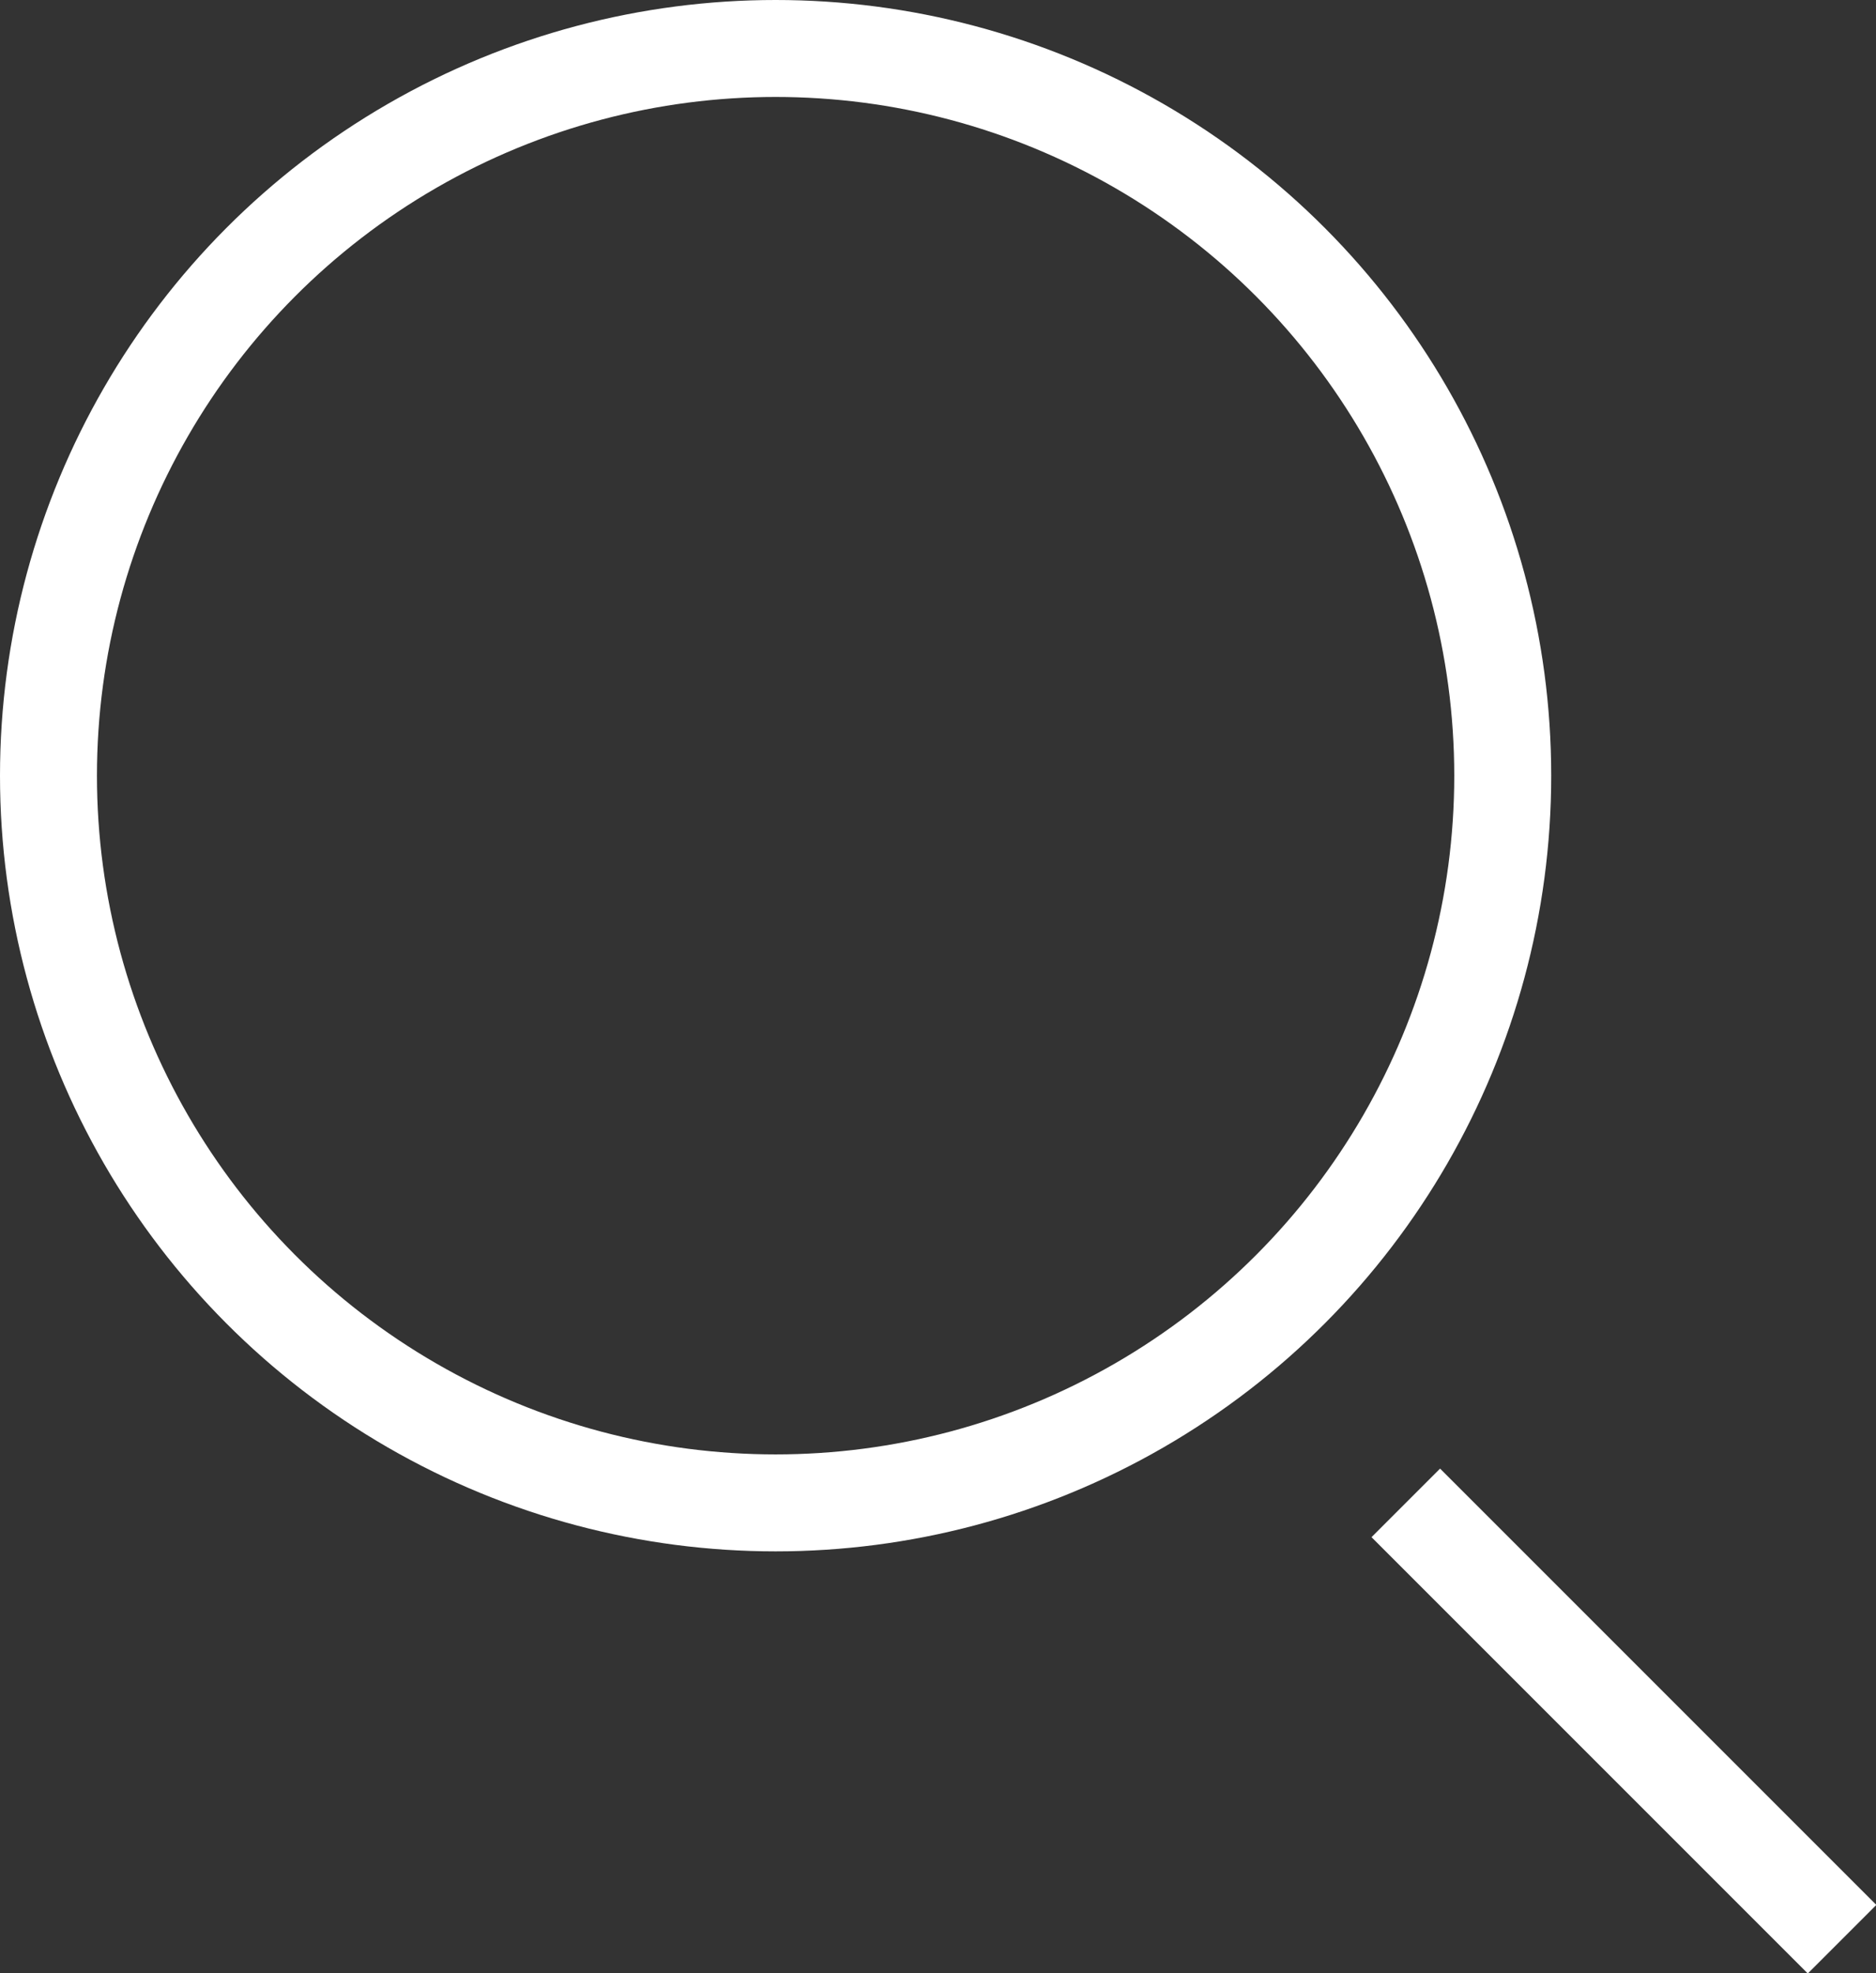 <svg xmlns="http://www.w3.org/2000/svg" viewBox="0 0 19.35 20.35"><rect x="0" y="0" width="19.35" height="20.35" fill="#333333" stroke="none"/><defs><style>.cls-1{fill:none;stroke:#fff;stroke-miterlimit:10;}</style></defs><g id="Laag_2" data-name="Laag 2"><g id="Laag_1-2" data-name="Laag 1"><circle class="cls-1" cx="8" cy="8" r="7.5"/><line class="cls-1" x1="14.5" y1="15.5" x2="19" y2="20"/></g></g></svg>